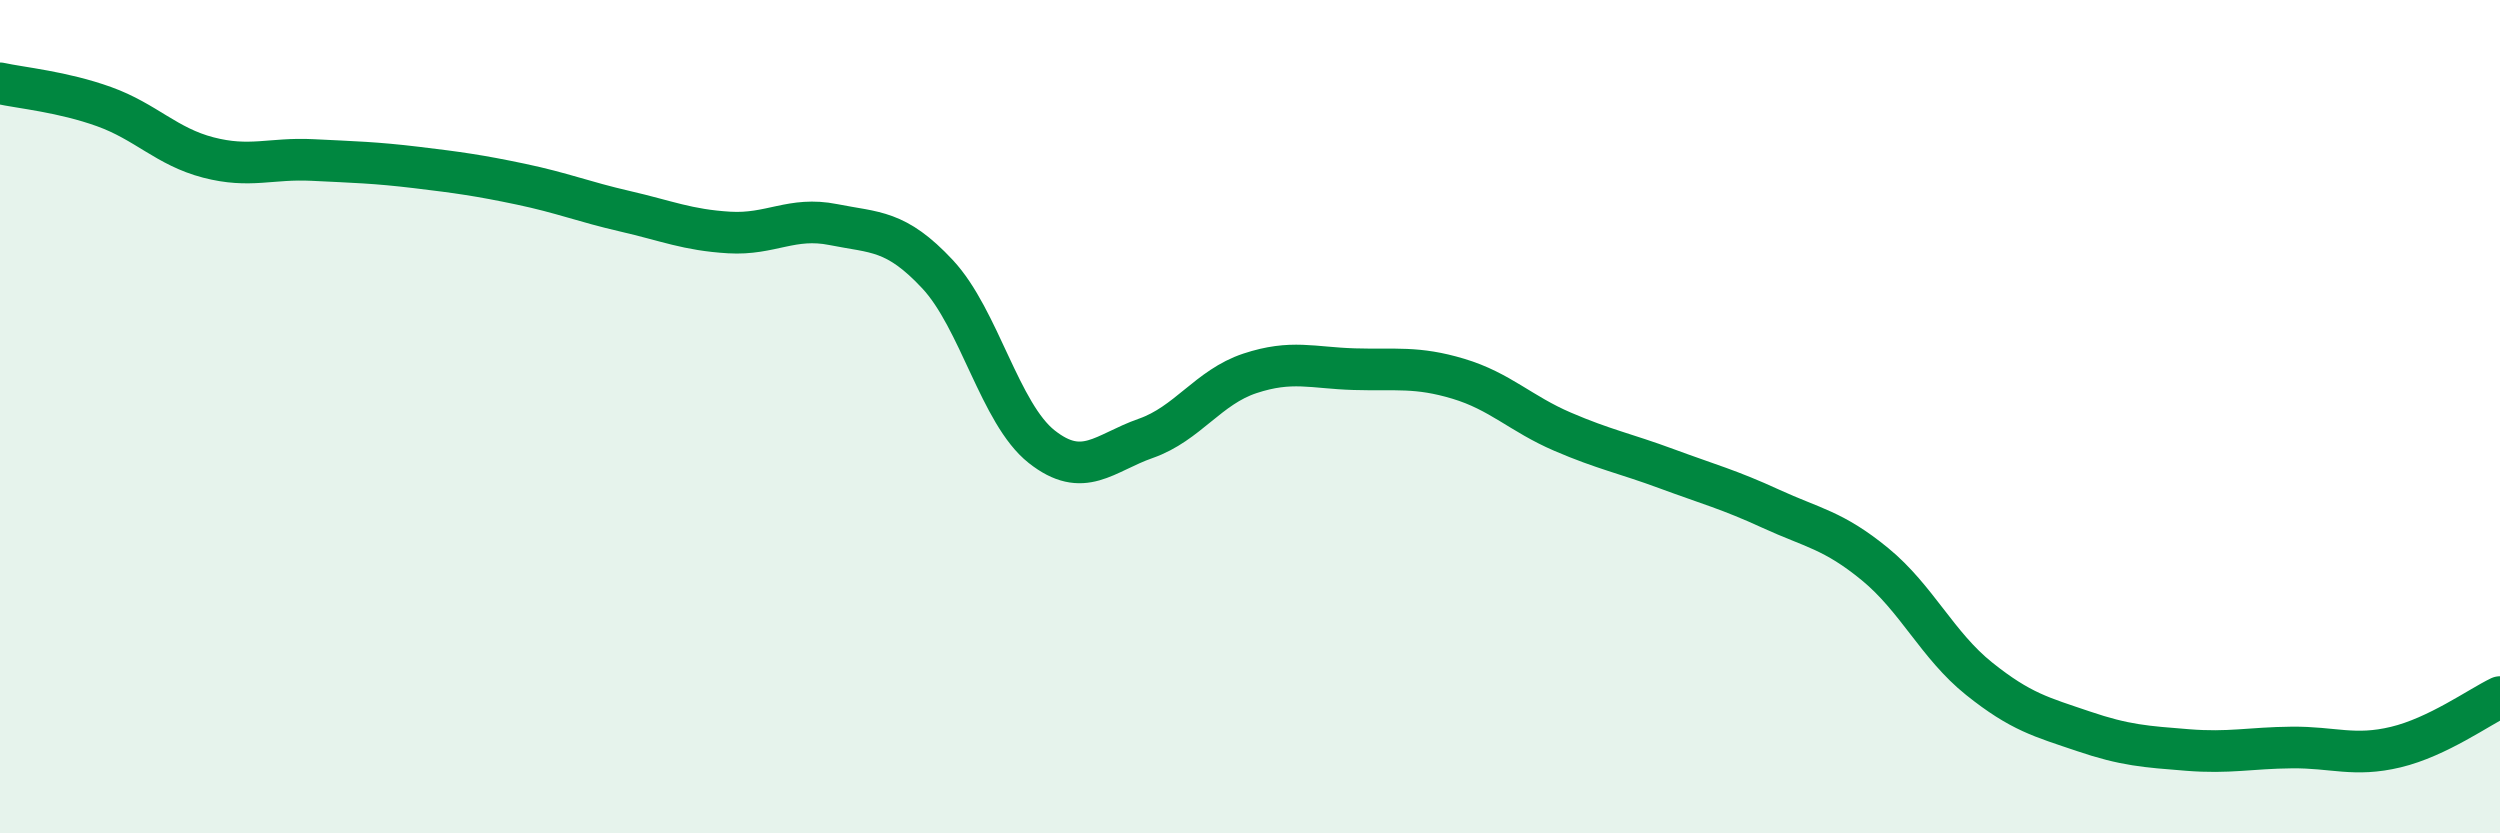 
    <svg width="60" height="20" viewBox="0 0 60 20" xmlns="http://www.w3.org/2000/svg">
      <path
        d="M 0,2 C 0.5,2.11 1.5,2.2 2.5,2.56 C 3.5,2.92 4,3.52 5,3.78 C 6,4.04 6.5,3.79 7.5,3.84 C 8.5,3.89 9,3.9 10,4.02 C 11,4.14 11.5,4.21 12.5,4.42 C 13.5,4.63 14,4.84 15,5.07 C 16,5.3 16.5,5.52 17.5,5.58 C 18.5,5.64 19,5.19 20,5.39 C 21,5.59 21.5,5.51 22.5,6.58 C 23.5,7.65 24,9.93 25,10.72 C 26,11.51 26.5,10.87 27.5,10.52 C 28.5,10.17 29,9.29 30,8.96 C 31,8.63 31.5,8.83 32.5,8.86 C 33.5,8.89 34,8.79 35,9.09 C 36,9.39 36.5,9.93 37.5,10.36 C 38.5,10.79 39,10.88 40,11.25 C 41,11.62 41.5,11.75 42.5,12.21 C 43.5,12.67 44,12.72 45,13.54 C 46,14.36 46.5,15.49 47.5,16.29 C 48.5,17.09 49,17.21 50,17.55 C 51,17.89 51.5,17.92 52.5,18 C 53.5,18.08 54,17.95 55,17.94 C 56,17.93 56.5,18.17 57.5,17.93 C 58.5,17.69 59.5,16.97 60,16.73L60 20L0 20Z"
        fill="#008740"
        opacity="0.1"
        stroke-linecap="round"
        stroke-linejoin="round"
      />
      <path
        d="M 0,2 C 0.5,2.11 1.5,2.2 2.5,2.56 C 3.5,2.92 4,3.52 5,3.78 C 6,4.04 6.5,3.79 7.5,3.84 C 8.5,3.89 9,3.9 10,4.02 C 11,4.14 11.5,4.21 12.5,4.42 C 13.5,4.63 14,4.84 15,5.07 C 16,5.3 16.5,5.52 17.5,5.58 C 18.5,5.64 19,5.19 20,5.39 C 21,5.59 21.5,5.51 22.5,6.58 C 23.5,7.65 24,9.93 25,10.72 C 26,11.51 26.5,10.87 27.5,10.52 C 28.5,10.17 29,9.29 30,8.96 C 31,8.63 31.5,8.83 32.5,8.86 C 33.5,8.89 34,8.79 35,9.09 C 36,9.39 36.5,9.93 37.5,10.36 C 38.5,10.79 39,10.88 40,11.25 C 41,11.62 41.5,11.75 42.5,12.21 C 43.5,12.67 44,12.72 45,13.54 C 46,14.36 46.5,15.49 47.5,16.29 C 48.5,17.09 49,17.21 50,17.55 C 51,17.89 51.5,17.92 52.5,18 C 53.5,18.08 54,17.95 55,17.94 C 56,17.93 56.5,18.17 57.5,17.93 C 58.5,17.69 59.5,16.97 60,16.73"
        stroke="#008740"
        stroke-width="1"
        fill="none"
        stroke-linecap="round"
        stroke-linejoin="round"
      />
    </svg>
  